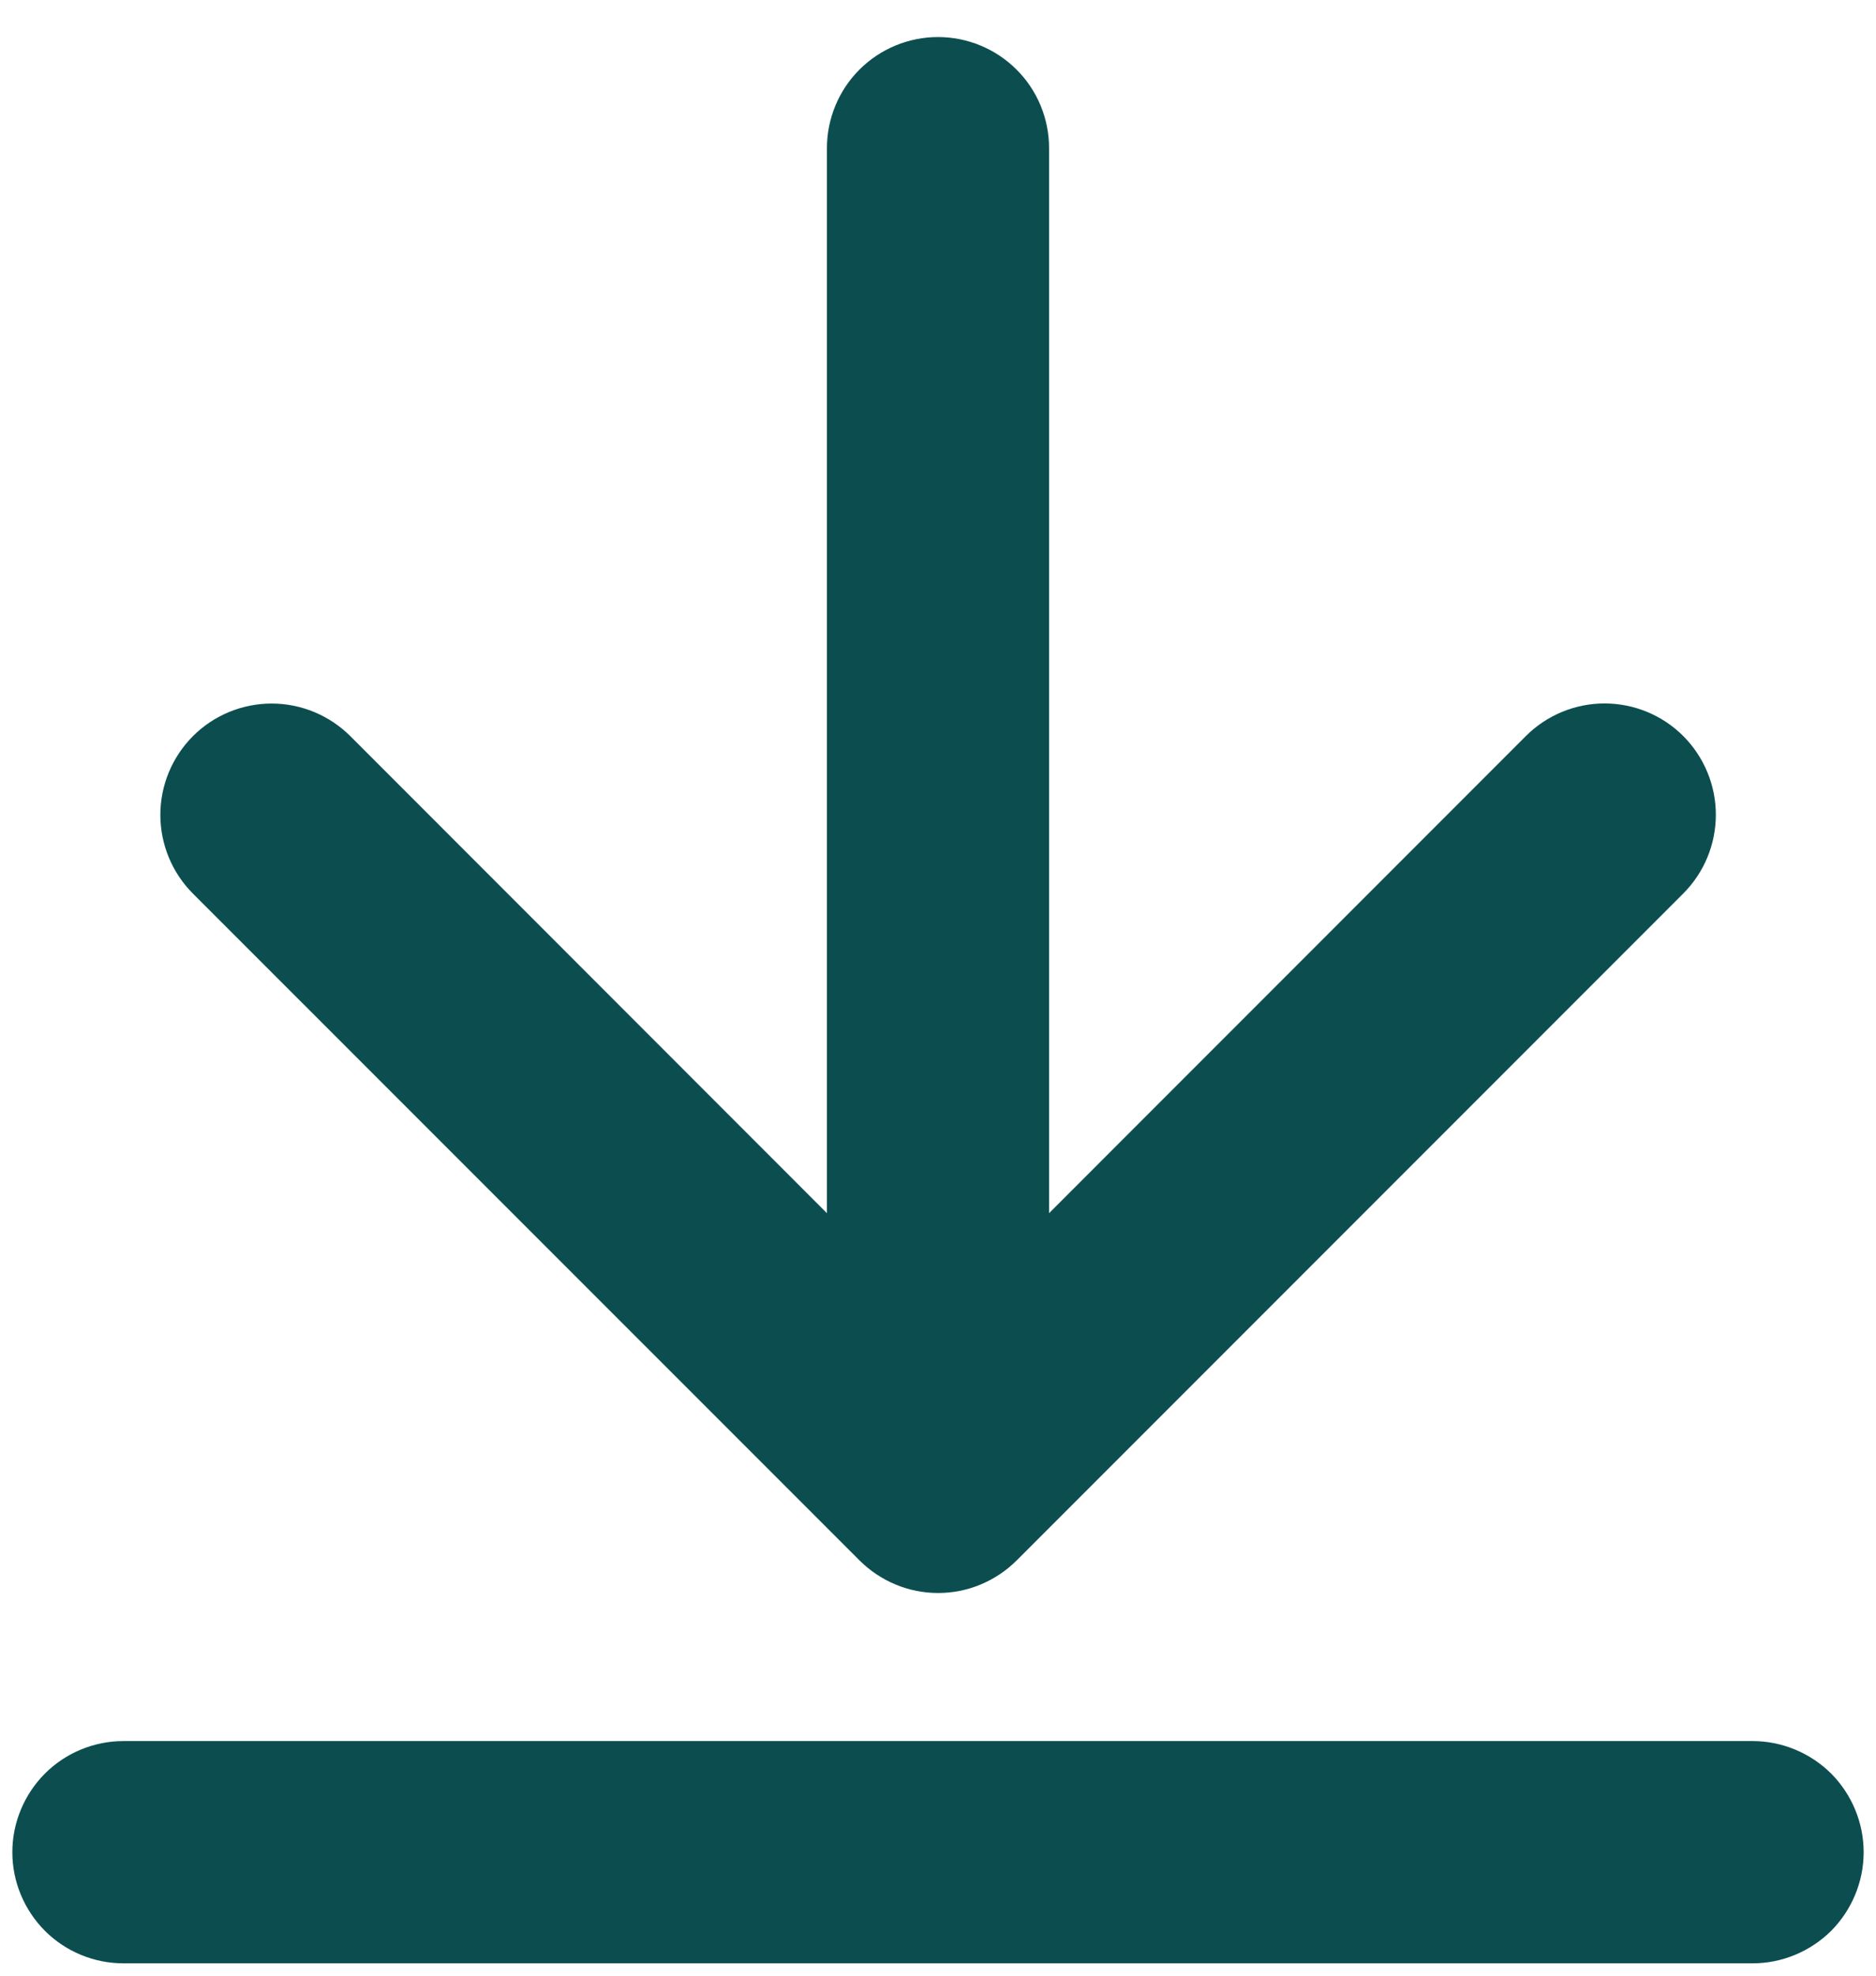 <?xml version="1.0" encoding="UTF-8"?> <svg xmlns="http://www.w3.org/2000/svg" width="19" height="20" viewBox="0 0 19 20" fill="none"><path d="M1.954 9.046C1.743 8.835 1.624 8.548 1.624 8.249C1.624 7.95 1.743 7.664 1.954 7.452C2.165 7.241 2.452 7.122 2.751 7.122C3.05 7.122 3.336 7.241 3.548 7.452L8.375 12.281V1.5C8.375 1.202 8.494 0.915 8.704 0.705C8.915 0.494 9.202 0.375 9.5 0.375C9.798 0.375 10.085 0.494 10.296 0.705C10.507 0.915 10.625 1.202 10.625 1.5V12.281L15.454 7.451C15.665 7.24 15.952 7.121 16.251 7.121C16.55 7.121 16.837 7.24 17.048 7.451C17.259 7.663 17.378 7.949 17.378 8.248C17.378 8.547 17.259 8.834 17.048 9.045L10.298 15.795C10.193 15.9 10.069 15.983 9.932 16.04C9.796 16.097 9.649 16.126 9.501 16.126C9.353 16.126 9.206 16.097 9.07 16.04C8.933 15.983 8.809 15.9 8.704 15.795L1.954 9.046ZM17.75 17.625H1.25C0.952 17.625 0.665 17.744 0.455 17.954C0.244 18.166 0.125 18.452 0.125 18.75C0.125 19.048 0.244 19.334 0.455 19.546C0.665 19.756 0.952 19.875 1.25 19.875H17.75C18.048 19.875 18.334 19.756 18.546 19.546C18.756 19.334 18.875 19.048 18.875 18.75C18.875 18.452 18.756 18.166 18.546 17.954C18.334 17.744 18.048 17.625 17.75 17.625Z" fill="#0C4E50"></path></svg> 